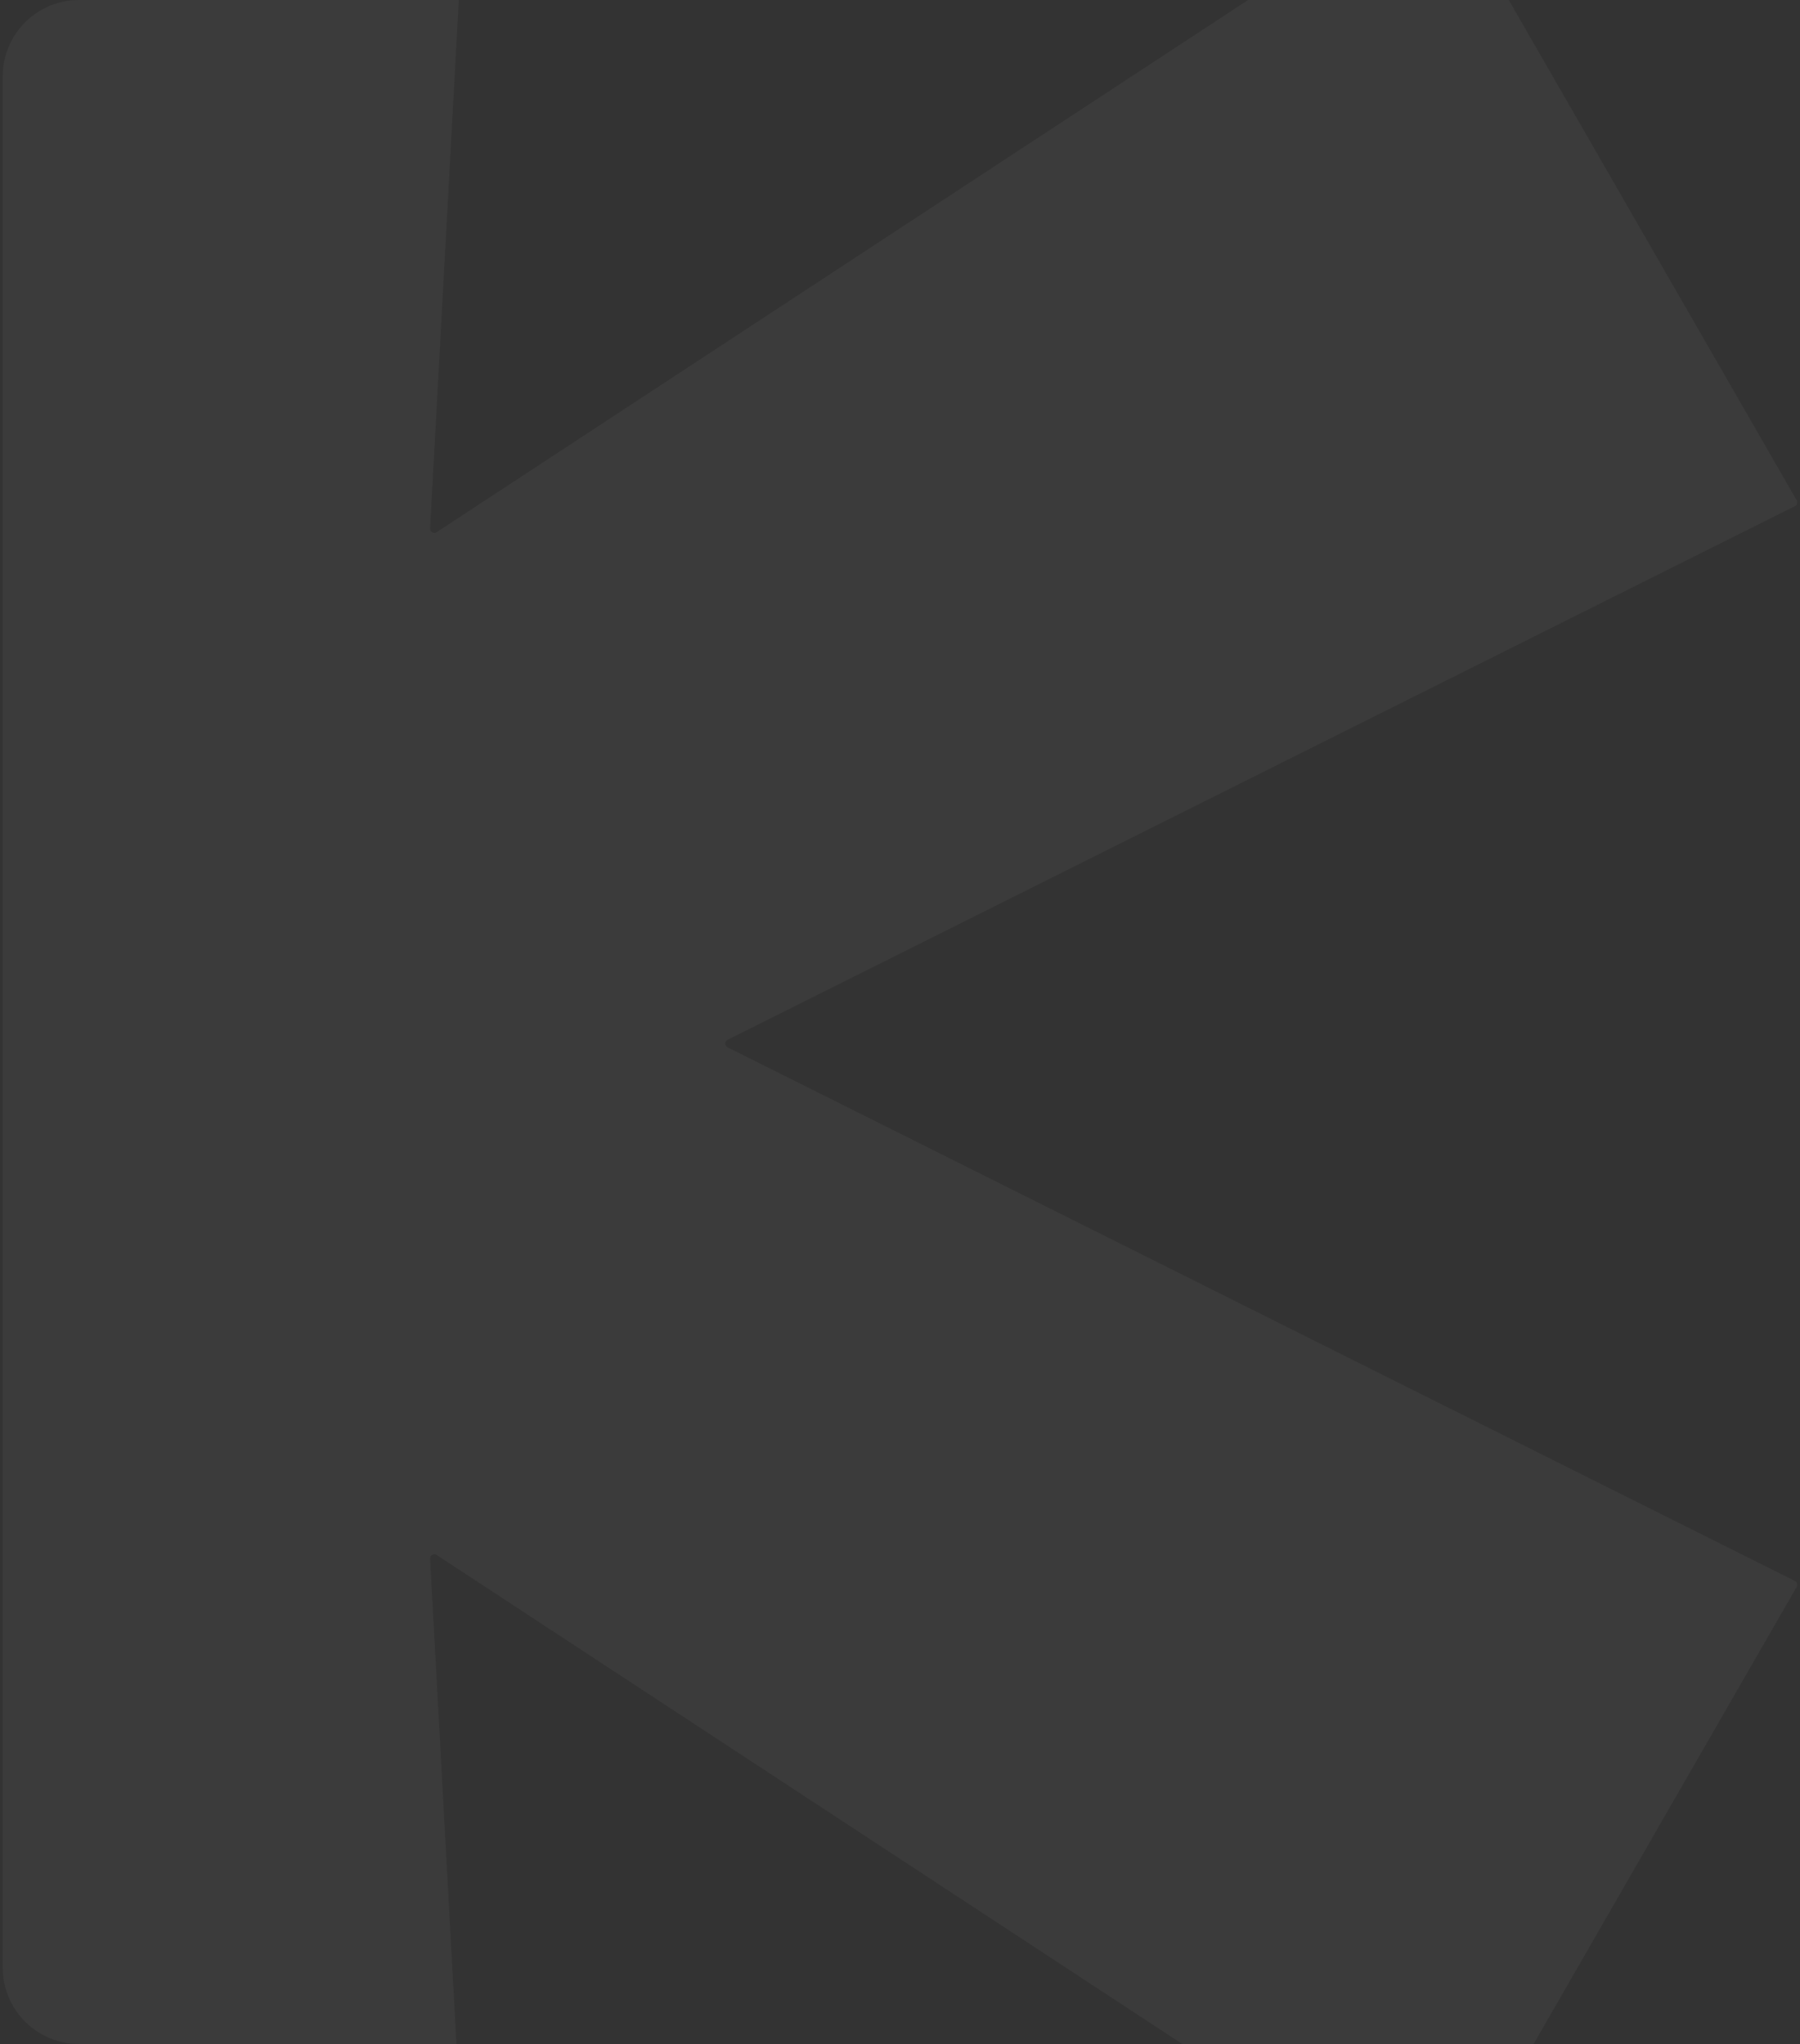 <?xml version="1.0" encoding="UTF-8"?> <svg xmlns="http://www.w3.org/2000/svg" width="472" height="536" viewBox="0 0 472 536" fill="none"><rect x="0" y="0" width="472" height="536" fill="#333333" stroke="none"/> <path fill-rule="evenodd" clip-rule="evenodd" d="M310.018 536L114.495 407.76C113.735 407.261 112.73 407.839 112.779 408.748L119.691 536H20.719C9.673 536 0.719 527.046 0.719 516V20C0.719 8.954 9.673 0 20.719 0H120.306L112.779 138.567C112.73 139.476 113.735 140.054 114.495 139.555L327.27 0H395.635L471.132 131.191C471.45 131.744 471.237 132.451 470.666 132.736L190.809 272.665C189.991 273.074 189.991 274.241 190.809 274.65L470.666 414.579C471.237 414.864 471.45 415.572 471.132 416.125L402.147 536H310.018Z" fill="white" fill-opacity="0.04"></path> </svg> 